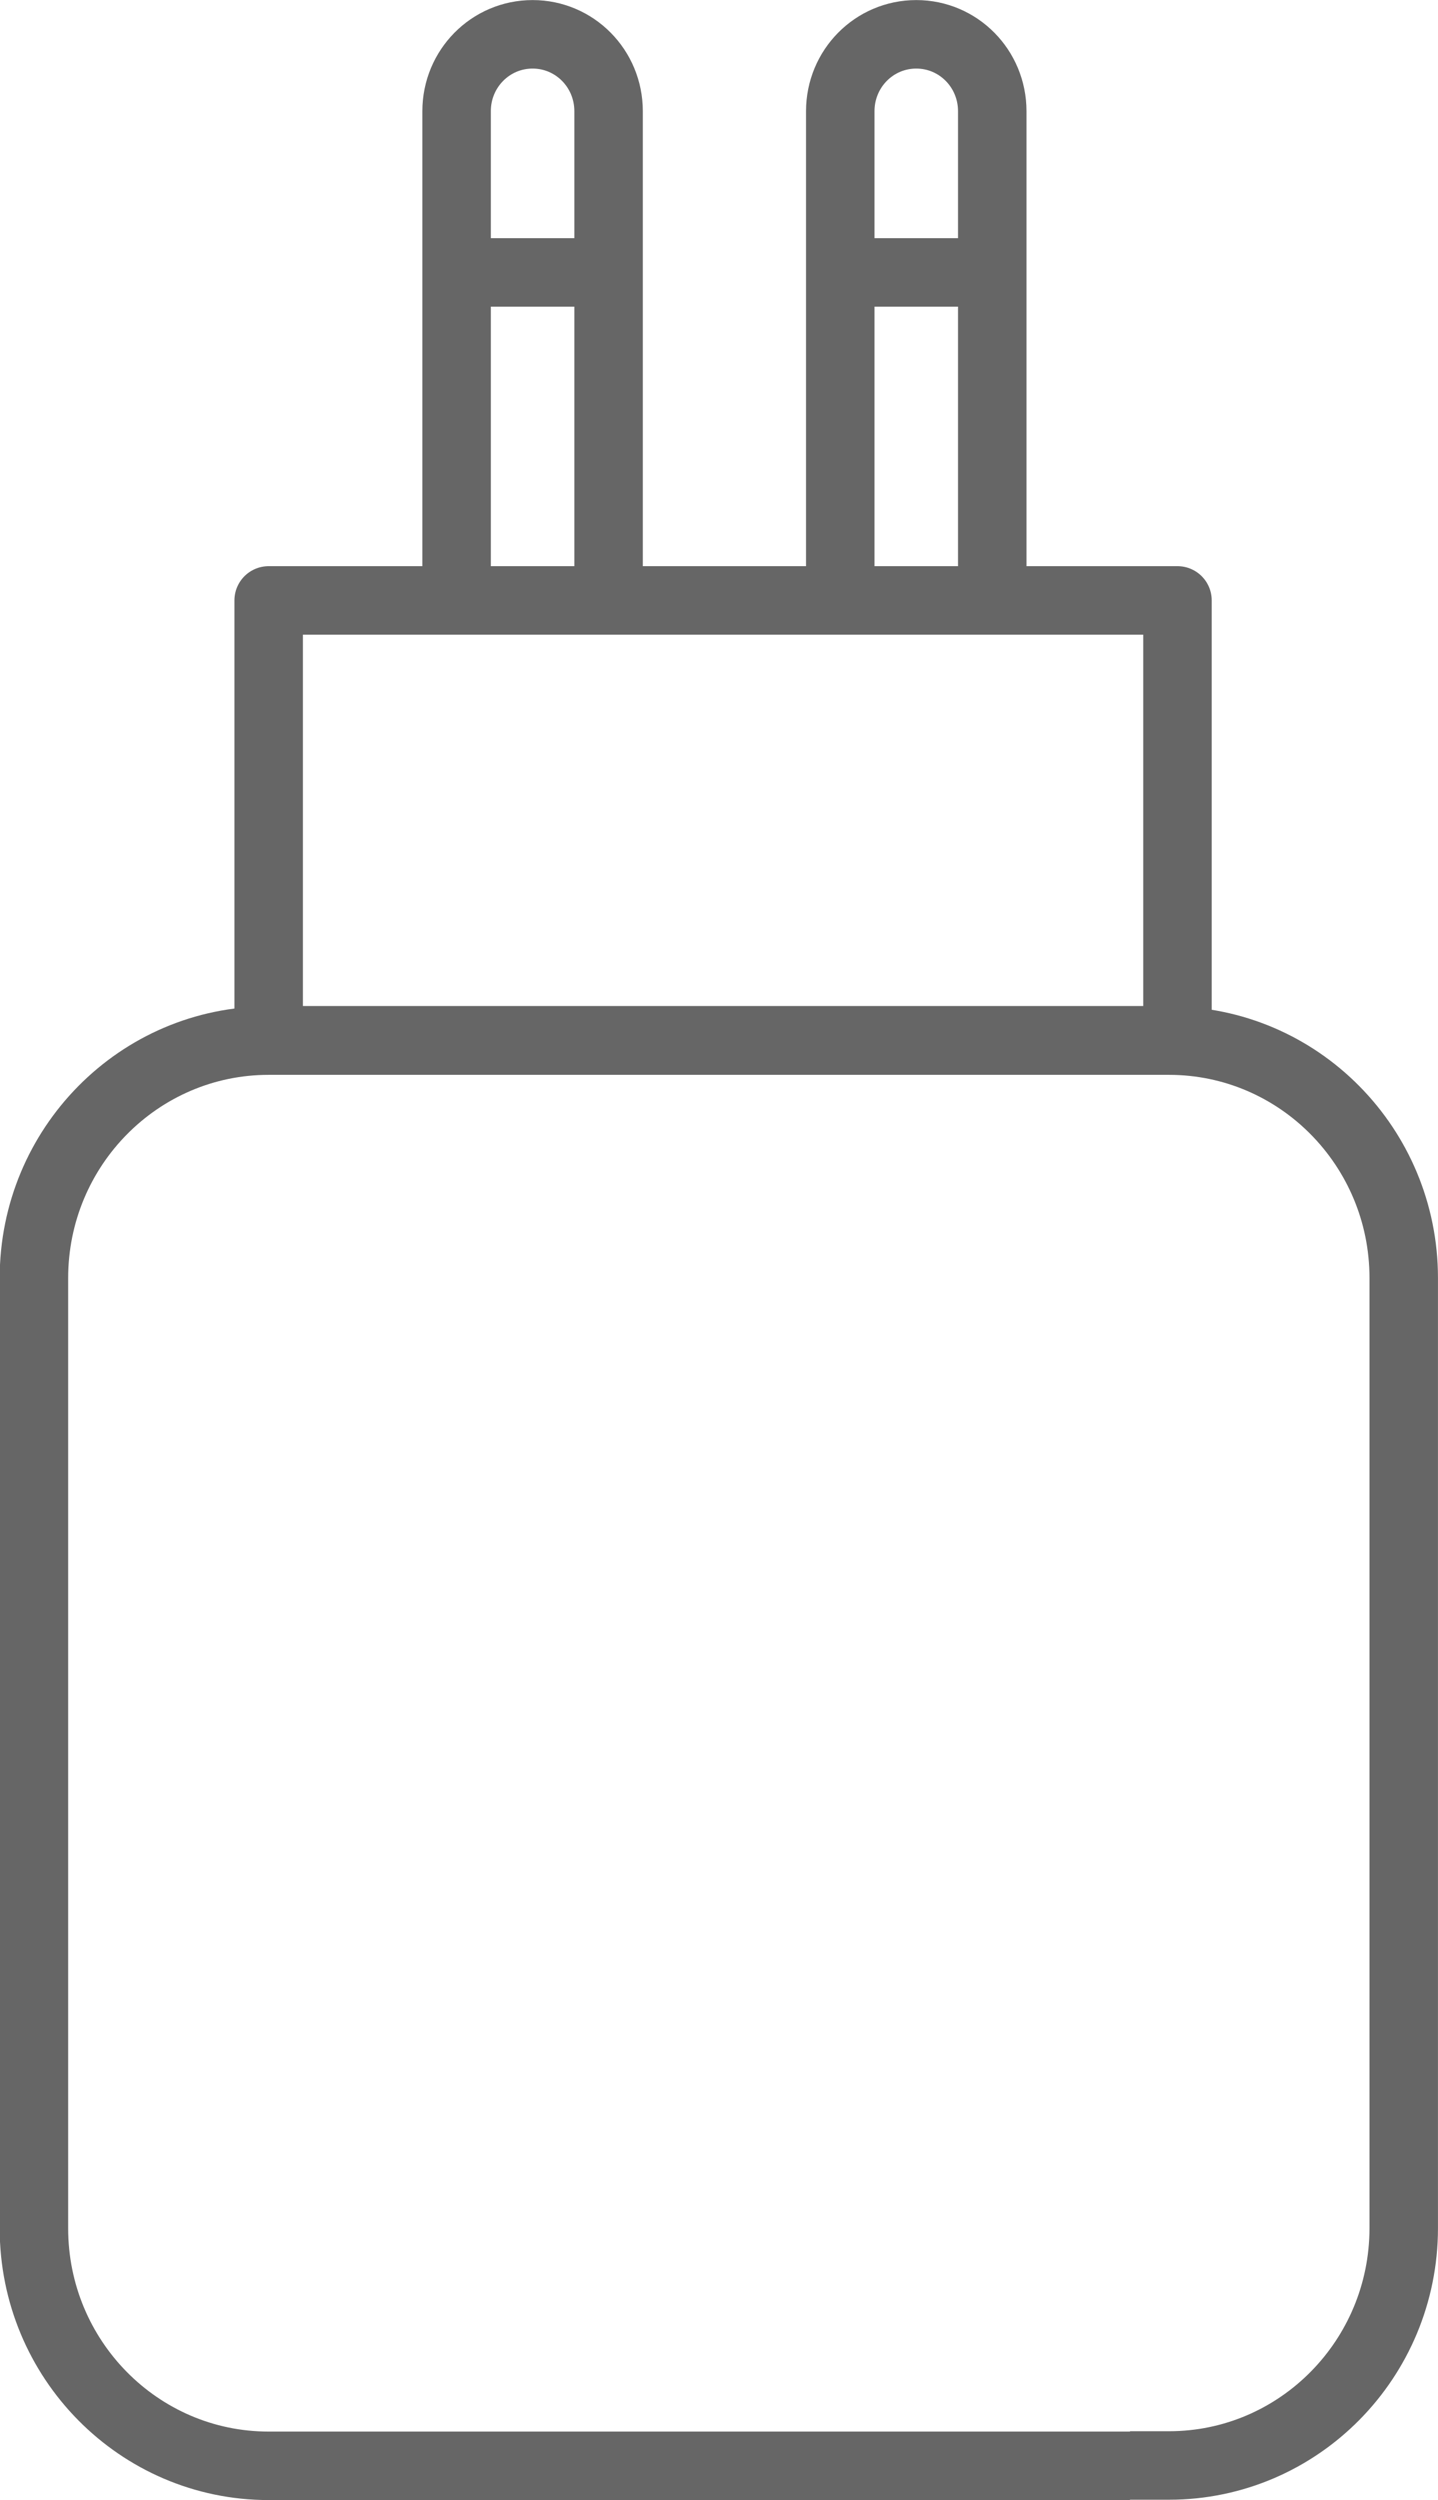 <svg width="42" height="73" viewBox="0 0 42 73" fill="none" xmlns="http://www.w3.org/2000/svg">
<g clip-path="url(#clip0)">
<path d="M33.004 71.998H7.847C4.062 71.998 0.991 68.893 0.991 65.066V64.515V63.904V54.657V37.316C0.991 33.49 4.062 30.384 7.847 30.384H34.143C37.928 30.384 40.999 33.49 40.999 37.316V65.056C40.999 68.883 37.928 71.988 34.143 71.988H33.004" stroke="#666666" stroke-width="2" stroke-miterlimit="10"/>
<path d="M34.391 17.531H7.847V30.374H34.391V17.531Z" stroke="#666666" stroke-width="2" stroke-miterlimit="10" stroke-linecap="round" stroke-linejoin="round"/>
<path d="M24.542 17.531V3.246C24.542 2.004 25.533 1.002 26.762 1.002C27.99 1.002 28.981 2.004 28.981 3.246V17.531" stroke="#666666" stroke-width="2" stroke-miterlimit="10"/>
<path d="M24.542 7.954H28.991" stroke="#666666" stroke-width="2" stroke-miterlimit="10"/>
<path d="M13.336 17.531V3.246C13.336 2.004 14.327 1.002 15.556 1.002C16.784 1.002 17.775 2.004 17.775 3.246V17.531" stroke="#666666" stroke-width="2" stroke-miterlimit="10"/>
<path d="M13.336 7.954H17.785" stroke="#666666" stroke-width="2" stroke-miterlimit="10"/>
</g>
<defs>
<clipPath id="clip0">
<rect width="42" height="73" fill="transparent"/>
</clipPath>
</defs>
</svg>
